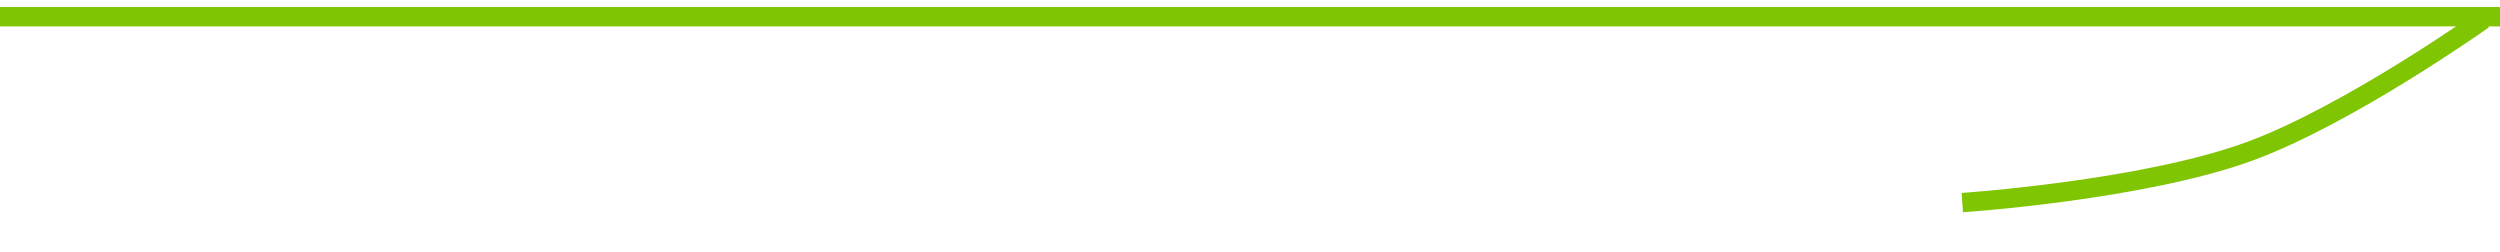 <?xml version="1.0" encoding="UTF-8"?> <svg xmlns="http://www.w3.org/2000/svg" width="129" height="13" viewBox="0 0 129 13" fill="none"><line x1="-0" y1="0.863" x2="129" y2="0.863" stroke="#7FC502"></line><path d="M101.255 10.454C101.255 10.454 110.566 9.826 116.067 7.813C121.175 5.945 128.145 1 128.145 1" stroke="#7FC502"></path></svg> 